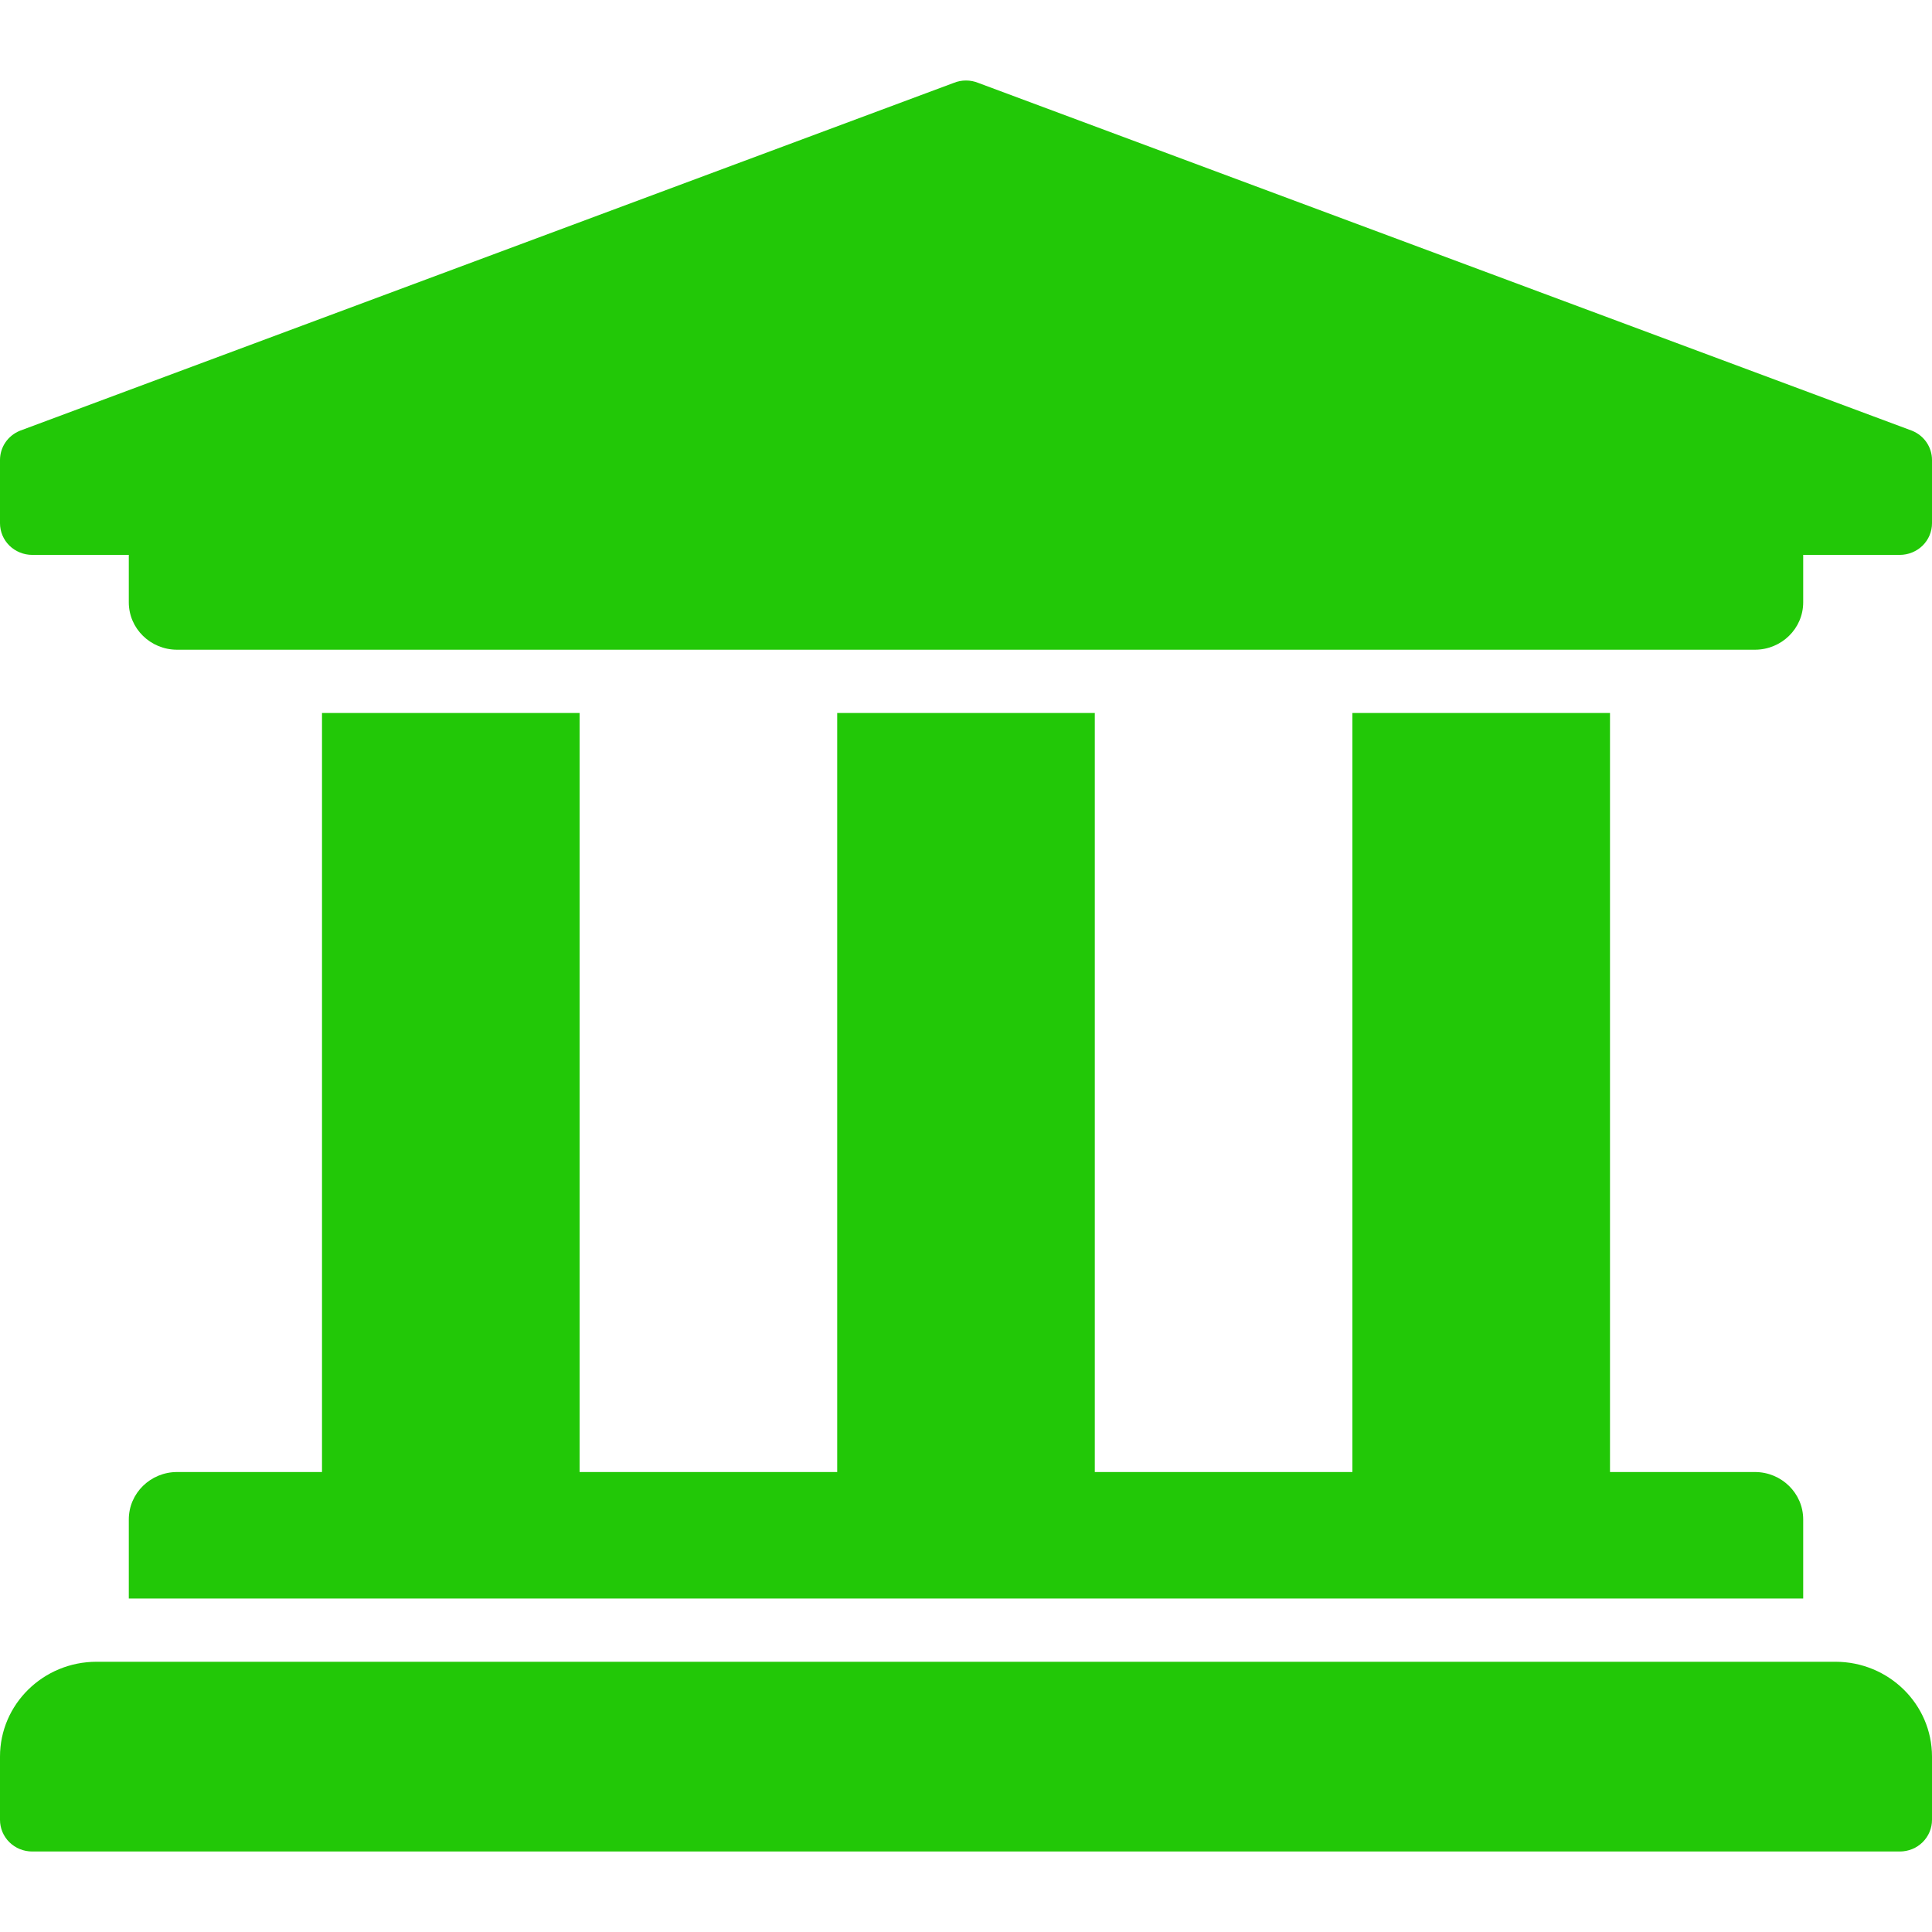 <svg width="24" height="24" viewBox="0 0 24 24" fill="none" xmlns="http://www.w3.org/2000/svg">
<path d="M24 5.714V6.5C24 6.604 23.958 6.704 23.883 6.778C23.808 6.851 23.706 6.893 23.6 6.893H22.4V7.482C22.4 7.808 22.131 8.071 21.8 8.071H2.2C1.869 8.071 1.6 7.808 1.6 7.482V6.893H0.4C0.294 6.893 0.192 6.851 0.117 6.778C0.042 6.704 0 6.604 0 6.5V5.714C5.72072e-07 5.637 0.023 5.561 0.067 5.496C0.111 5.431 0.174 5.381 0.247 5.351L11.847 1.03C11.945 0.99 12.055 0.99 12.153 1.03L23.753 5.351C23.826 5.381 23.889 5.431 23.933 5.496C23.977 5.561 24 5.637 24 5.714ZM22.8 20.643H1.2C0.537 20.643 0 21.171 0 21.821V22.607C0 22.711 0.042 22.811 0.117 22.885C0.192 22.959 0.294 23 0.4 23H23.6C23.706 23 23.808 22.959 23.883 22.885C23.958 22.811 24 22.711 24 22.607V21.821C24 21.171 23.463 20.643 22.8 20.643ZM4 8.857V18.286H2.2C1.869 18.286 1.6 18.55 1.6 18.875V19.857H22.4V18.875C22.4 18.55 22.131 18.286 21.8 18.286H20V8.857H16.8V18.286H13.6V8.857H10.4V18.286H7.2V8.857H4Z" fill="#22C807"/>
</svg>
